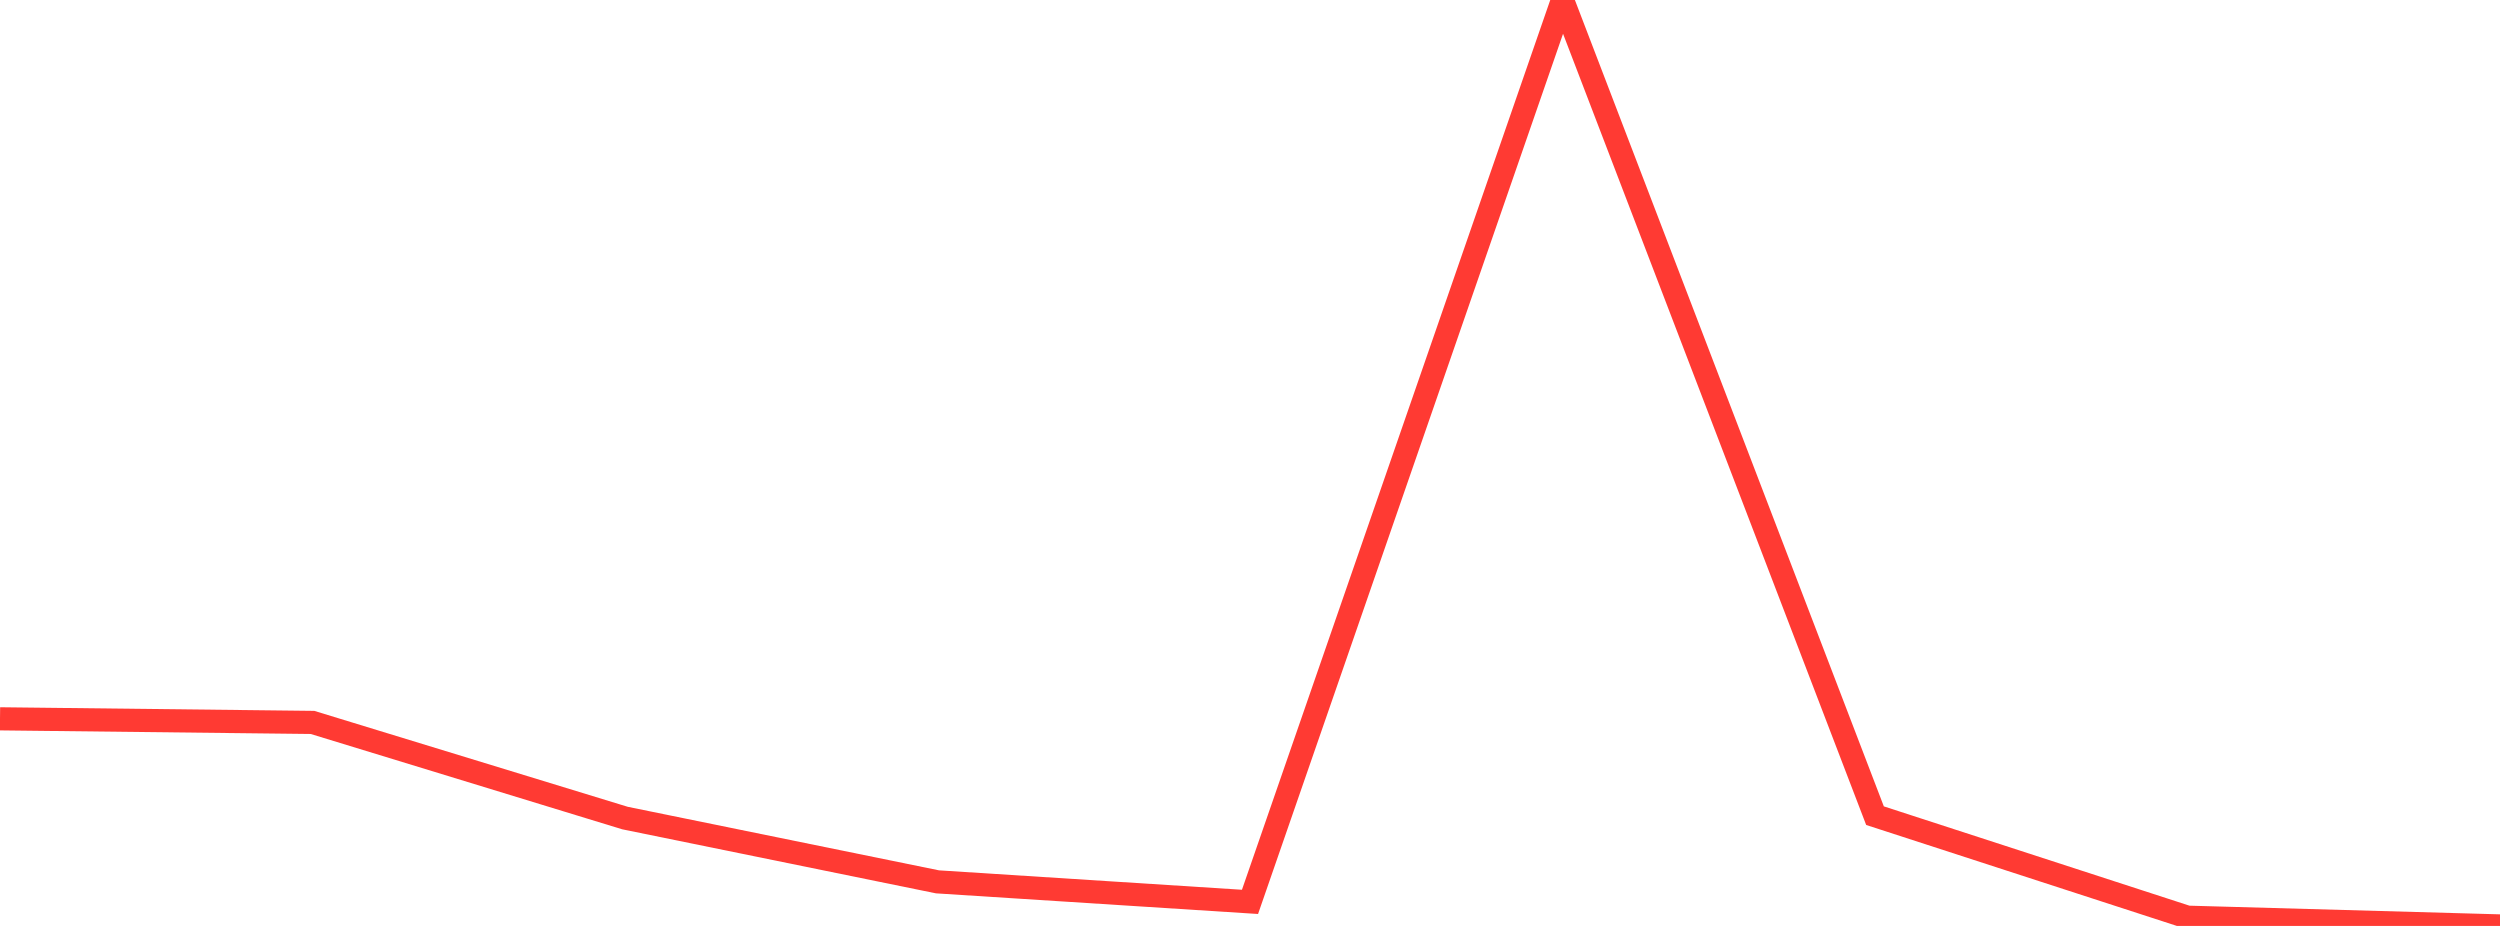 <?xml version="1.0" standalone="no"?>
<!DOCTYPE svg PUBLIC "-//W3C//DTD SVG 1.1//EN" "http://www.w3.org/Graphics/SVG/1.1/DTD/svg11.dtd">

<svg width="135" height="50" viewBox="0 0 135 50" preserveAspectRatio="none" 
  xmlns="http://www.w3.org/2000/svg"
  xmlns:xlink="http://www.w3.org/1999/xlink">


<polyline points="0.0, 38.816 16.875, 39.011 33.75, 44.175 50.625, 47.62 67.5, 48.701 84.375, 0.0 101.25, 44.046 118.125, 49.529 135.0, 50.0" fill="none" stroke="#ff3a33" stroke-width="1.25"/>

</svg>